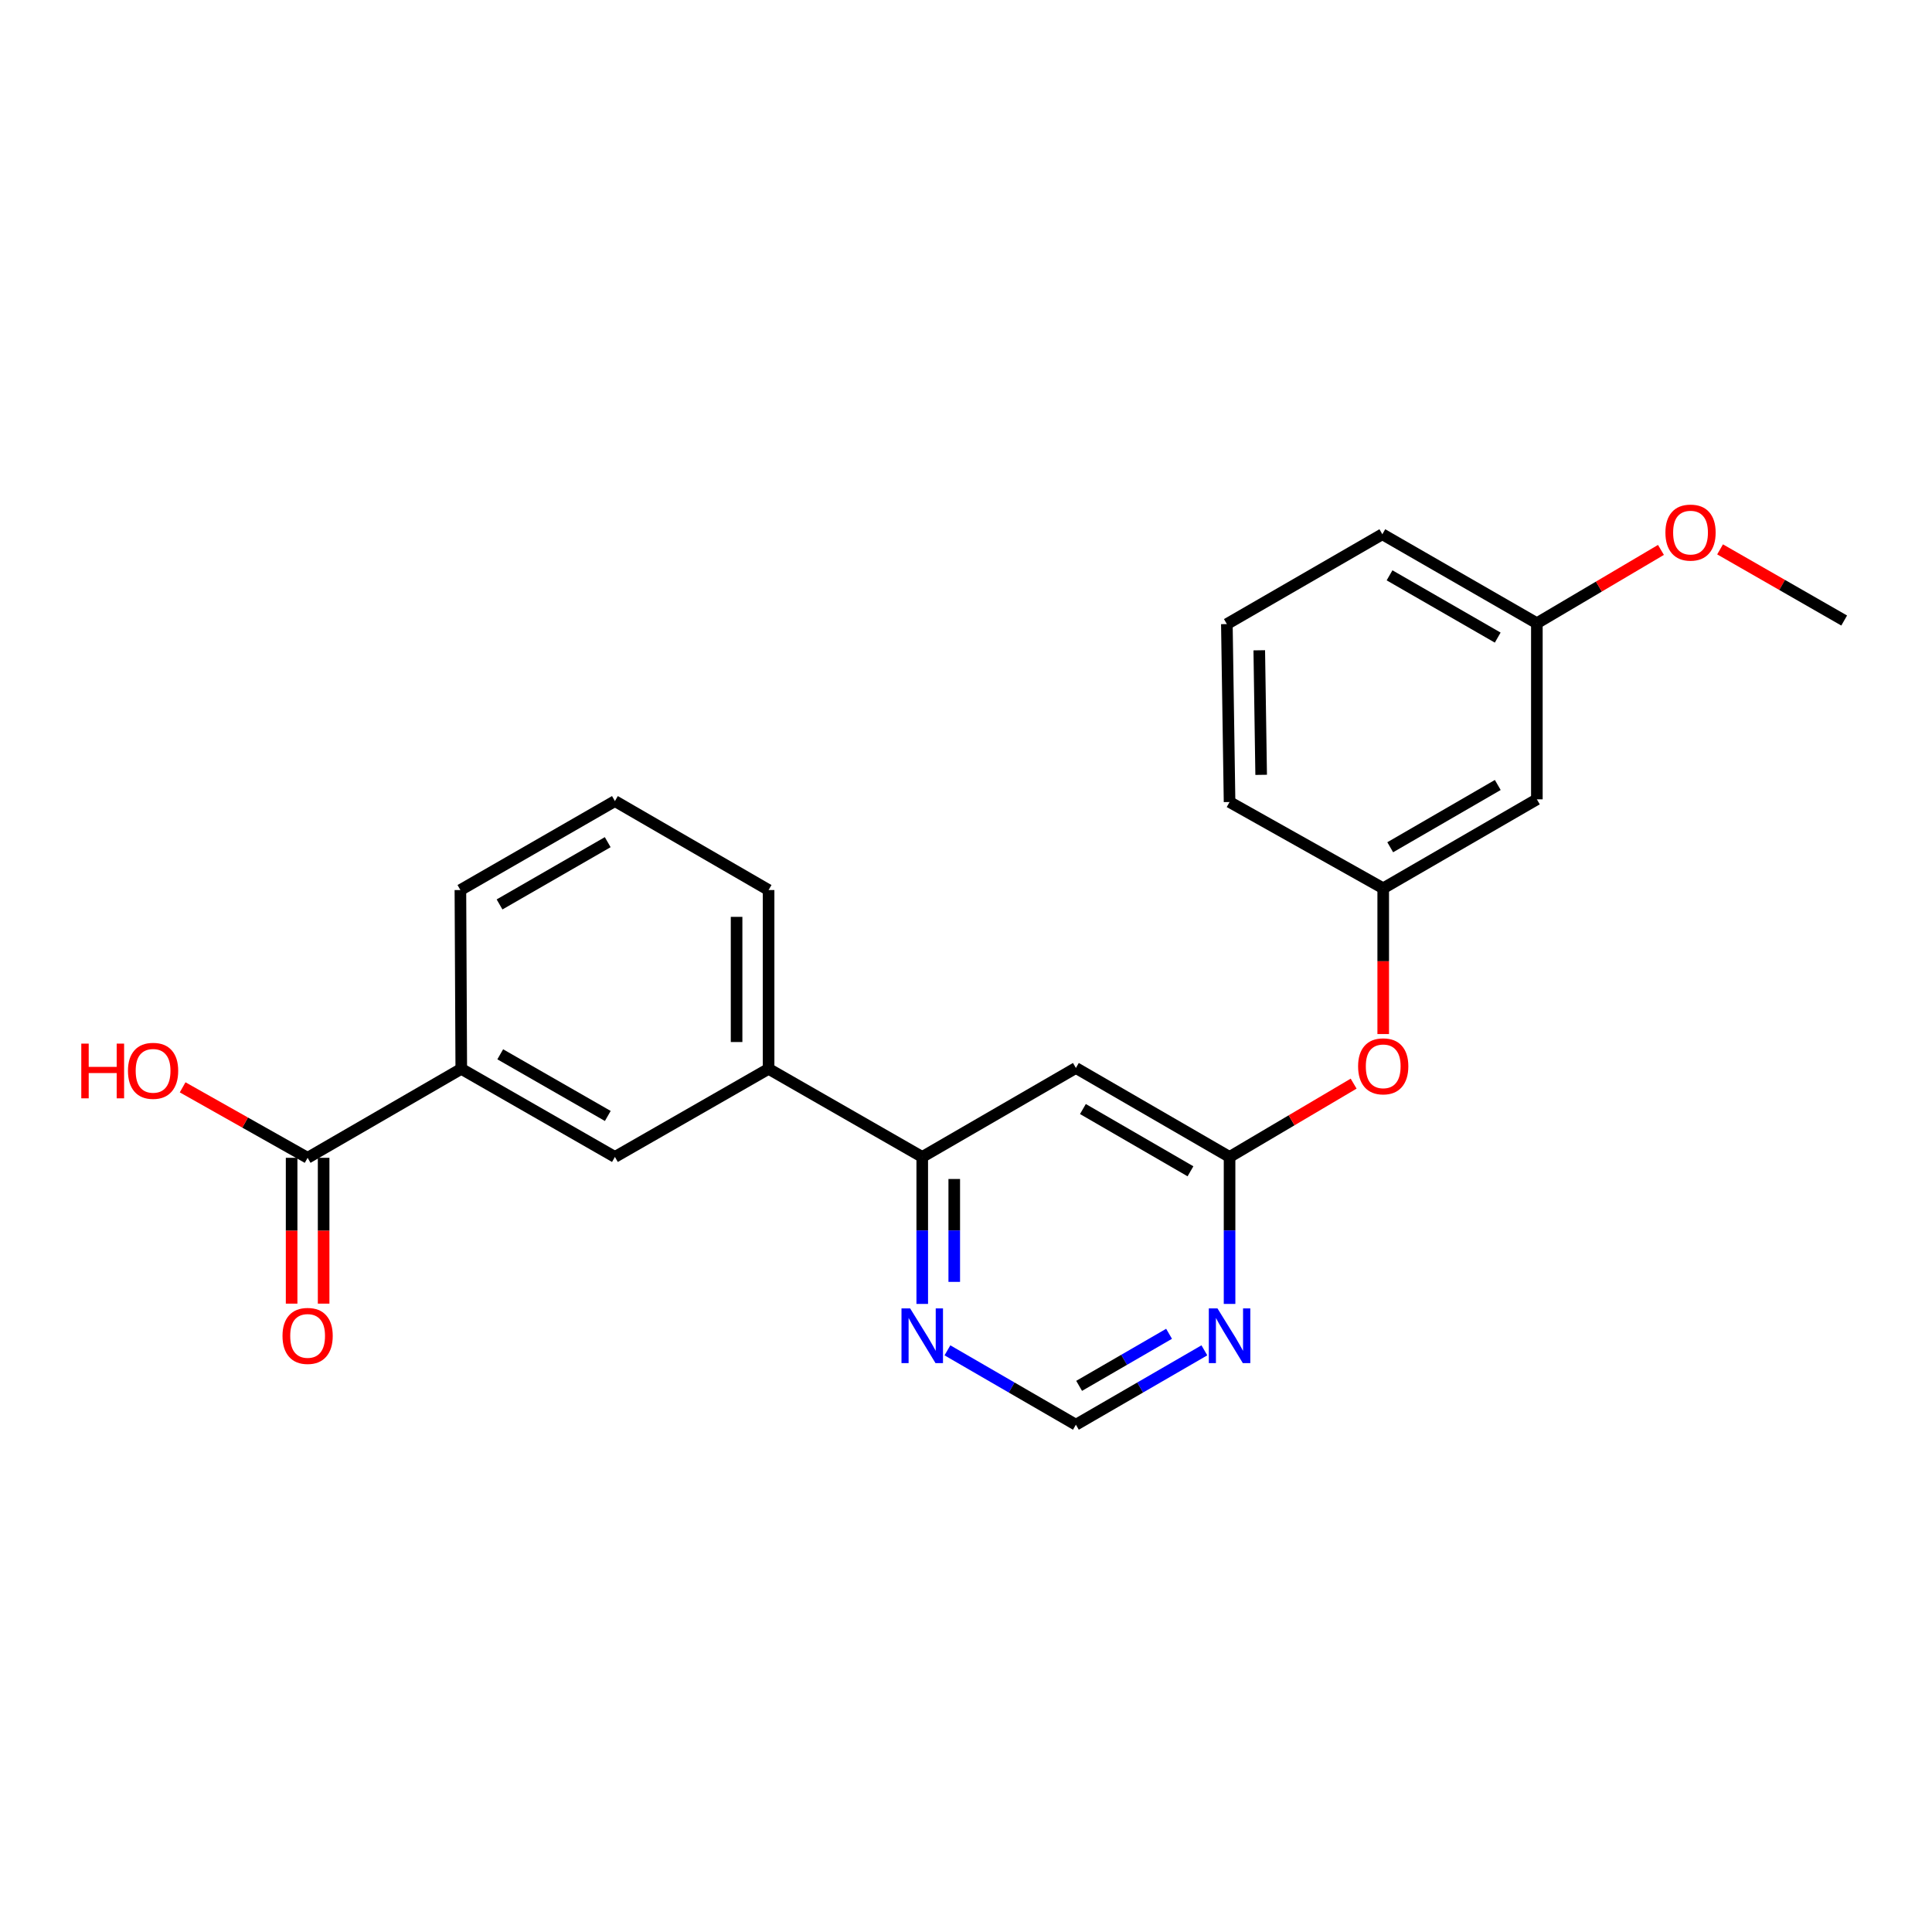 <?xml version='1.0' encoding='iso-8859-1'?>
<svg version='1.1' baseProfile='full'
              xmlns='http://www.w3.org/2000/svg'
                      xmlns:rdkit='http://www.rdkit.org/xml'
                      xmlns:xlink='http://www.w3.org/1999/xlink'
                  xml:space='preserve'
width='1000px' height='1000px' viewBox='0 0 1000 1000'>
<!-- END OF HEADER -->
<rect style='opacity:1.0;fill:#FFFFFF;stroke:none' width='1000' height='1000' x='0' y='0'> </rect>
<path class='bond-0' d='M 556.88,552.785 L 636.419,598.831' style='fill:none;fill-rule:evenodd;stroke:#000000;stroke-width:6px;stroke-linecap:butt;stroke-linejoin:miter;stroke-opacity:1' />
<path class='bond-0' d='M 560.511,574.029 L 616.188,606.262' style='fill:none;fill-rule:evenodd;stroke:#000000;stroke-width:6px;stroke-linecap:butt;stroke-linejoin:miter;stroke-opacity:1' />
<path class='bond-1' d='M 556.88,552.785 L 477.351,598.831' style='fill:none;fill-rule:evenodd;stroke:#000000;stroke-width:6px;stroke-linecap:butt;stroke-linejoin:miter;stroke-opacity:1' />
<path class='bond-2' d='M 636.419,598.831 L 636.419,636.871' style='fill:none;fill-rule:evenodd;stroke:#000000;stroke-width:6px;stroke-linecap:butt;stroke-linejoin:miter;stroke-opacity:1' />
<path class='bond-2' d='M 636.419,636.871 L 636.419,674.91' style='fill:none;fill-rule:evenodd;stroke:#0000FF;stroke-width:6px;stroke-linecap:butt;stroke-linejoin:miter;stroke-opacity:1' />
<path class='bond-9' d='M 636.419,598.831 L 668.529,579.861' style='fill:none;fill-rule:evenodd;stroke:#000000;stroke-width:6px;stroke-linecap:butt;stroke-linejoin:miter;stroke-opacity:1' />
<path class='bond-9' d='M 668.529,579.861 L 700.639,560.891' style='fill:none;fill-rule:evenodd;stroke:#FF0000;stroke-width:6px;stroke-linecap:butt;stroke-linejoin:miter;stroke-opacity:1' />
<path class='bond-5' d='M 477.351,598.831 L 397.822,553.236' style='fill:none;fill-rule:evenodd;stroke:#000000;stroke-width:6px;stroke-linecap:butt;stroke-linejoin:miter;stroke-opacity:1' />
<path class='bond-7' d='M 477.351,598.831 L 477.351,636.871' style='fill:none;fill-rule:evenodd;stroke:#000000;stroke-width:6px;stroke-linecap:butt;stroke-linejoin:miter;stroke-opacity:1' />
<path class='bond-7' d='M 477.351,636.871 L 477.351,674.91' style='fill:none;fill-rule:evenodd;stroke:#0000FF;stroke-width:6px;stroke-linecap:butt;stroke-linejoin:miter;stroke-opacity:1' />
<path class='bond-7' d='M 493.918,610.243 L 493.918,636.871' style='fill:none;fill-rule:evenodd;stroke:#000000;stroke-width:6px;stroke-linecap:butt;stroke-linejoin:miter;stroke-opacity:1' />
<path class='bond-7' d='M 493.918,636.871 L 493.918,663.498' style='fill:none;fill-rule:evenodd;stroke:#0000FF;stroke-width:6px;stroke-linecap:butt;stroke-linejoin:miter;stroke-opacity:1' />
<path class='bond-23' d='M 623.381,698.932 L 590.131,718.181' style='fill:none;fill-rule:evenodd;stroke:#0000FF;stroke-width:6px;stroke-linecap:butt;stroke-linejoin:miter;stroke-opacity:1' />
<path class='bond-23' d='M 590.131,718.181 L 556.88,737.43' style='fill:none;fill-rule:evenodd;stroke:#000000;stroke-width:6px;stroke-linecap:butt;stroke-linejoin:miter;stroke-opacity:1' />
<path class='bond-23' d='M 605.106,690.369 L 581.831,703.843' style='fill:none;fill-rule:evenodd;stroke:#0000FF;stroke-width:6px;stroke-linecap:butt;stroke-linejoin:miter;stroke-opacity:1' />
<path class='bond-23' d='M 581.831,703.843 L 558.555,717.318' style='fill:none;fill-rule:evenodd;stroke:#000000;stroke-width:6px;stroke-linecap:butt;stroke-linejoin:miter;stroke-opacity:1' />
<path class='bond-3' d='M 159.224,599.282 L 238.754,553.236' style='fill:none;fill-rule:evenodd;stroke:#000000;stroke-width:6px;stroke-linecap:butt;stroke-linejoin:miter;stroke-opacity:1' />
<path class='bond-10' d='M 150.941,599.282 L 150.941,637.022' style='fill:none;fill-rule:evenodd;stroke:#000000;stroke-width:6px;stroke-linecap:butt;stroke-linejoin:miter;stroke-opacity:1' />
<path class='bond-10' d='M 150.941,637.022 L 150.941,674.761' style='fill:none;fill-rule:evenodd;stroke:#FF0000;stroke-width:6px;stroke-linecap:butt;stroke-linejoin:miter;stroke-opacity:1' />
<path class='bond-10' d='M 167.508,599.282 L 167.508,637.022' style='fill:none;fill-rule:evenodd;stroke:#000000;stroke-width:6px;stroke-linecap:butt;stroke-linejoin:miter;stroke-opacity:1' />
<path class='bond-10' d='M 167.508,637.022 L 167.508,674.761' style='fill:none;fill-rule:evenodd;stroke:#FF0000;stroke-width:6px;stroke-linecap:butt;stroke-linejoin:miter;stroke-opacity:1' />
<path class='bond-13' d='M 159.224,599.282 L 126.877,581.041' style='fill:none;fill-rule:evenodd;stroke:#000000;stroke-width:6px;stroke-linecap:butt;stroke-linejoin:miter;stroke-opacity:1' />
<path class='bond-13' d='M 126.877,581.041 L 94.531,562.8' style='fill:none;fill-rule:evenodd;stroke:#FF0000;stroke-width:6px;stroke-linecap:butt;stroke-linejoin:miter;stroke-opacity:1' />
<path class='bond-4' d='M 238.754,553.236 L 318.283,598.831' style='fill:none;fill-rule:evenodd;stroke:#000000;stroke-width:6px;stroke-linecap:butt;stroke-linejoin:miter;stroke-opacity:1' />
<path class='bond-4' d='M 258.923,545.703 L 314.593,577.62' style='fill:none;fill-rule:evenodd;stroke:#000000;stroke-width:6px;stroke-linecap:butt;stroke-linejoin:miter;stroke-opacity:1' />
<path class='bond-24' d='M 238.754,553.236 L 238.303,460.683' style='fill:none;fill-rule:evenodd;stroke:#000000;stroke-width:6px;stroke-linecap:butt;stroke-linejoin:miter;stroke-opacity:1' />
<path class='bond-6' d='M 397.822,553.236 L 318.283,598.831' style='fill:none;fill-rule:evenodd;stroke:#000000;stroke-width:6px;stroke-linecap:butt;stroke-linejoin:miter;stroke-opacity:1' />
<path class='bond-17' d='M 397.822,553.236 L 397.822,460.683' style='fill:none;fill-rule:evenodd;stroke:#000000;stroke-width:6px;stroke-linecap:butt;stroke-linejoin:miter;stroke-opacity:1' />
<path class='bond-17' d='M 381.255,539.353 L 381.255,474.566' style='fill:none;fill-rule:evenodd;stroke:#000000;stroke-width:6px;stroke-linecap:butt;stroke-linejoin:miter;stroke-opacity:1' />
<path class='bond-8' d='M 490.388,698.932 L 523.634,718.181' style='fill:none;fill-rule:evenodd;stroke:#0000FF;stroke-width:6px;stroke-linecap:butt;stroke-linejoin:miter;stroke-opacity:1' />
<path class='bond-8' d='M 523.634,718.181 L 556.88,737.43' style='fill:none;fill-rule:evenodd;stroke:#000000;stroke-width:6px;stroke-linecap:butt;stroke-linejoin:miter;stroke-opacity:1' />
<path class='bond-12' d='M 715.948,535.225 L 715.948,497.503' style='fill:none;fill-rule:evenodd;stroke:#FF0000;stroke-width:6px;stroke-linecap:butt;stroke-linejoin:miter;stroke-opacity:1' />
<path class='bond-12' d='M 715.948,497.503 L 715.948,459.781' style='fill:none;fill-rule:evenodd;stroke:#000000;stroke-width:6px;stroke-linecap:butt;stroke-linejoin:miter;stroke-opacity:1' />
<path class='bond-11' d='M 795.478,413.735 L 715.948,459.781' style='fill:none;fill-rule:evenodd;stroke:#000000;stroke-width:6px;stroke-linecap:butt;stroke-linejoin:miter;stroke-opacity:1' />
<path class='bond-11' d='M 775.247,406.305 L 719.577,438.538' style='fill:none;fill-rule:evenodd;stroke:#000000;stroke-width:6px;stroke-linecap:butt;stroke-linejoin:miter;stroke-opacity:1' />
<path class='bond-14' d='M 795.478,413.735 L 795.478,322.572' style='fill:none;fill-rule:evenodd;stroke:#000000;stroke-width:6px;stroke-linecap:butt;stroke-linejoin:miter;stroke-opacity:1' />
<path class='bond-20' d='M 715.948,459.781 L 636.419,415.125' style='fill:none;fill-rule:evenodd;stroke:#000000;stroke-width:6px;stroke-linecap:butt;stroke-linejoin:miter;stroke-opacity:1' />
<path class='bond-15' d='M 795.478,322.572 L 827.592,303.602' style='fill:none;fill-rule:evenodd;stroke:#000000;stroke-width:6px;stroke-linecap:butt;stroke-linejoin:miter;stroke-opacity:1' />
<path class='bond-15' d='M 827.592,303.602 L 859.707,284.631' style='fill:none;fill-rule:evenodd;stroke:#FF0000;stroke-width:6px;stroke-linecap:butt;stroke-linejoin:miter;stroke-opacity:1' />
<path class='bond-25' d='M 795.478,322.572 L 715.497,276.526' style='fill:none;fill-rule:evenodd;stroke:#000000;stroke-width:6px;stroke-linecap:butt;stroke-linejoin:miter;stroke-opacity:1' />
<path class='bond-25' d='M 775.215,330.023 L 719.228,297.79' style='fill:none;fill-rule:evenodd;stroke:#000000;stroke-width:6px;stroke-linecap:butt;stroke-linejoin:miter;stroke-opacity:1' />
<path class='bond-22' d='M 890.308,284.354 L 922.427,302.769' style='fill:none;fill-rule:evenodd;stroke:#FF0000;stroke-width:6px;stroke-linecap:butt;stroke-linejoin:miter;stroke-opacity:1' />
<path class='bond-22' d='M 922.427,302.769 L 954.545,321.183' style='fill:none;fill-rule:evenodd;stroke:#000000;stroke-width:6px;stroke-linecap:butt;stroke-linejoin:miter;stroke-opacity:1' />
<path class='bond-16' d='M 238.303,460.683 L 318.283,414.637' style='fill:none;fill-rule:evenodd;stroke:#000000;stroke-width:6px;stroke-linecap:butt;stroke-linejoin:miter;stroke-opacity:1' />
<path class='bond-16' d='M 258.565,468.134 L 314.552,435.901' style='fill:none;fill-rule:evenodd;stroke:#000000;stroke-width:6px;stroke-linecap:butt;stroke-linejoin:miter;stroke-opacity:1' />
<path class='bond-18' d='M 397.822,460.683 L 318.283,414.637' style='fill:none;fill-rule:evenodd;stroke:#000000;stroke-width:6px;stroke-linecap:butt;stroke-linejoin:miter;stroke-opacity:1' />
<path class='bond-19' d='M 635.02,323.023 L 636.419,415.125' style='fill:none;fill-rule:evenodd;stroke:#000000;stroke-width:6px;stroke-linecap:butt;stroke-linejoin:miter;stroke-opacity:1' />
<path class='bond-19' d='M 651.794,336.587 L 652.774,401.058' style='fill:none;fill-rule:evenodd;stroke:#000000;stroke-width:6px;stroke-linecap:butt;stroke-linejoin:miter;stroke-opacity:1' />
<path class='bond-21' d='M 635.02,323.023 L 715.497,276.526' style='fill:none;fill-rule:evenodd;stroke:#000000;stroke-width:6px;stroke-linecap:butt;stroke-linejoin:miter;stroke-opacity:1' />
<path  class='atom-3' d='M 630.159 677.224
L 639.439 692.224
Q 640.359 693.704, 641.839 696.384
Q 643.319 699.064, 643.399 699.224
L 643.399 677.224
L 647.159 677.224
L 647.159 705.544
L 643.279 705.544
L 633.319 689.144
Q 632.159 687.224, 630.919 685.024
Q 629.719 682.824, 629.359 682.144
L 629.359 705.544
L 625.679 705.544
L 625.679 677.224
L 630.159 677.224
' fill='#0000FF'/>
<path  class='atom-8' d='M 471.091 677.224
L 480.371 692.224
Q 481.291 693.704, 482.771 696.384
Q 484.251 699.064, 484.331 699.224
L 484.331 677.224
L 488.091 677.224
L 488.091 705.544
L 484.211 705.544
L 474.251 689.144
Q 473.091 687.224, 471.851 685.024
Q 470.651 682.824, 470.291 682.144
L 470.291 705.544
L 466.611 705.544
L 466.611 677.224
L 471.091 677.224
' fill='#0000FF'/>
<path  class='atom-10' d='M 702.948 551.926
Q 702.948 545.126, 706.308 541.326
Q 709.668 537.526, 715.948 537.526
Q 722.228 537.526, 725.588 541.326
Q 728.948 545.126, 728.948 551.926
Q 728.948 558.806, 725.548 562.726
Q 722.148 566.606, 715.948 566.606
Q 709.708 566.606, 706.308 562.726
Q 702.948 558.846, 702.948 551.926
M 715.948 563.406
Q 720.268 563.406, 722.588 560.526
Q 724.948 557.606, 724.948 551.926
Q 724.948 546.366, 722.588 543.566
Q 720.268 540.726, 715.948 540.726
Q 711.628 540.726, 709.268 543.526
Q 706.948 546.326, 706.948 551.926
Q 706.948 557.646, 709.268 560.526
Q 711.628 563.406, 715.948 563.406
' fill='#FF0000'/>
<path  class='atom-11' d='M 146.224 691.464
Q 146.224 684.664, 149.584 680.864
Q 152.944 677.064, 159.224 677.064
Q 165.504 677.064, 168.864 680.864
Q 172.224 684.664, 172.224 691.464
Q 172.224 698.344, 168.824 702.264
Q 165.424 706.144, 159.224 706.144
Q 152.984 706.144, 149.584 702.264
Q 146.224 698.384, 146.224 691.464
M 159.224 702.944
Q 163.544 702.944, 165.864 700.064
Q 168.224 697.144, 168.224 691.464
Q 168.224 685.904, 165.864 683.104
Q 163.544 680.264, 159.224 680.264
Q 154.904 680.264, 152.544 683.064
Q 150.224 685.864, 150.224 691.464
Q 150.224 697.184, 152.544 700.064
Q 154.904 702.944, 159.224 702.944
' fill='#FF0000'/>
<path  class='atom-14' d='M 42.075 540.175
L 45.915 540.175
L 45.915 552.215
L 60.395 552.215
L 60.395 540.175
L 64.235 540.175
L 64.235 568.495
L 60.395 568.495
L 60.395 555.415
L 45.915 555.415
L 45.915 568.495
L 42.075 568.495
L 42.075 540.175
' fill='#FF0000'/>
<path  class='atom-14' d='M 66.235 554.255
Q 66.235 547.455, 69.595 543.655
Q 72.955 539.855, 79.235 539.855
Q 85.515 539.855, 88.875 543.655
Q 92.235 547.455, 92.235 554.255
Q 92.235 561.135, 88.835 565.055
Q 85.435 568.935, 79.235 568.935
Q 72.995 568.935, 69.595 565.055
Q 66.235 561.175, 66.235 554.255
M 79.235 565.735
Q 83.555 565.735, 85.875 562.855
Q 88.235 559.935, 88.235 554.255
Q 88.235 548.695, 85.875 545.895
Q 83.555 543.055, 79.235 543.055
Q 74.915 543.055, 72.555 545.855
Q 70.235 548.655, 70.235 554.255
Q 70.235 559.975, 72.555 562.855
Q 74.915 565.735, 79.235 565.735
' fill='#FF0000'/>
<path  class='atom-16' d='M 862.016 275.667
Q 862.016 268.867, 865.376 265.067
Q 868.736 261.267, 875.016 261.267
Q 881.296 261.267, 884.656 265.067
Q 888.016 268.867, 888.016 275.667
Q 888.016 282.547, 884.616 286.467
Q 881.216 290.347, 875.016 290.347
Q 868.776 290.347, 865.376 286.467
Q 862.016 282.587, 862.016 275.667
M 875.016 287.147
Q 879.336 287.147, 881.656 284.267
Q 884.016 281.347, 884.016 275.667
Q 884.016 270.107, 881.656 267.307
Q 879.336 264.467, 875.016 264.467
Q 870.696 264.467, 868.336 267.267
Q 866.016 270.067, 866.016 275.667
Q 866.016 281.387, 868.336 284.267
Q 870.696 287.147, 875.016 287.147
' fill='#FF0000'/>
</svg>
